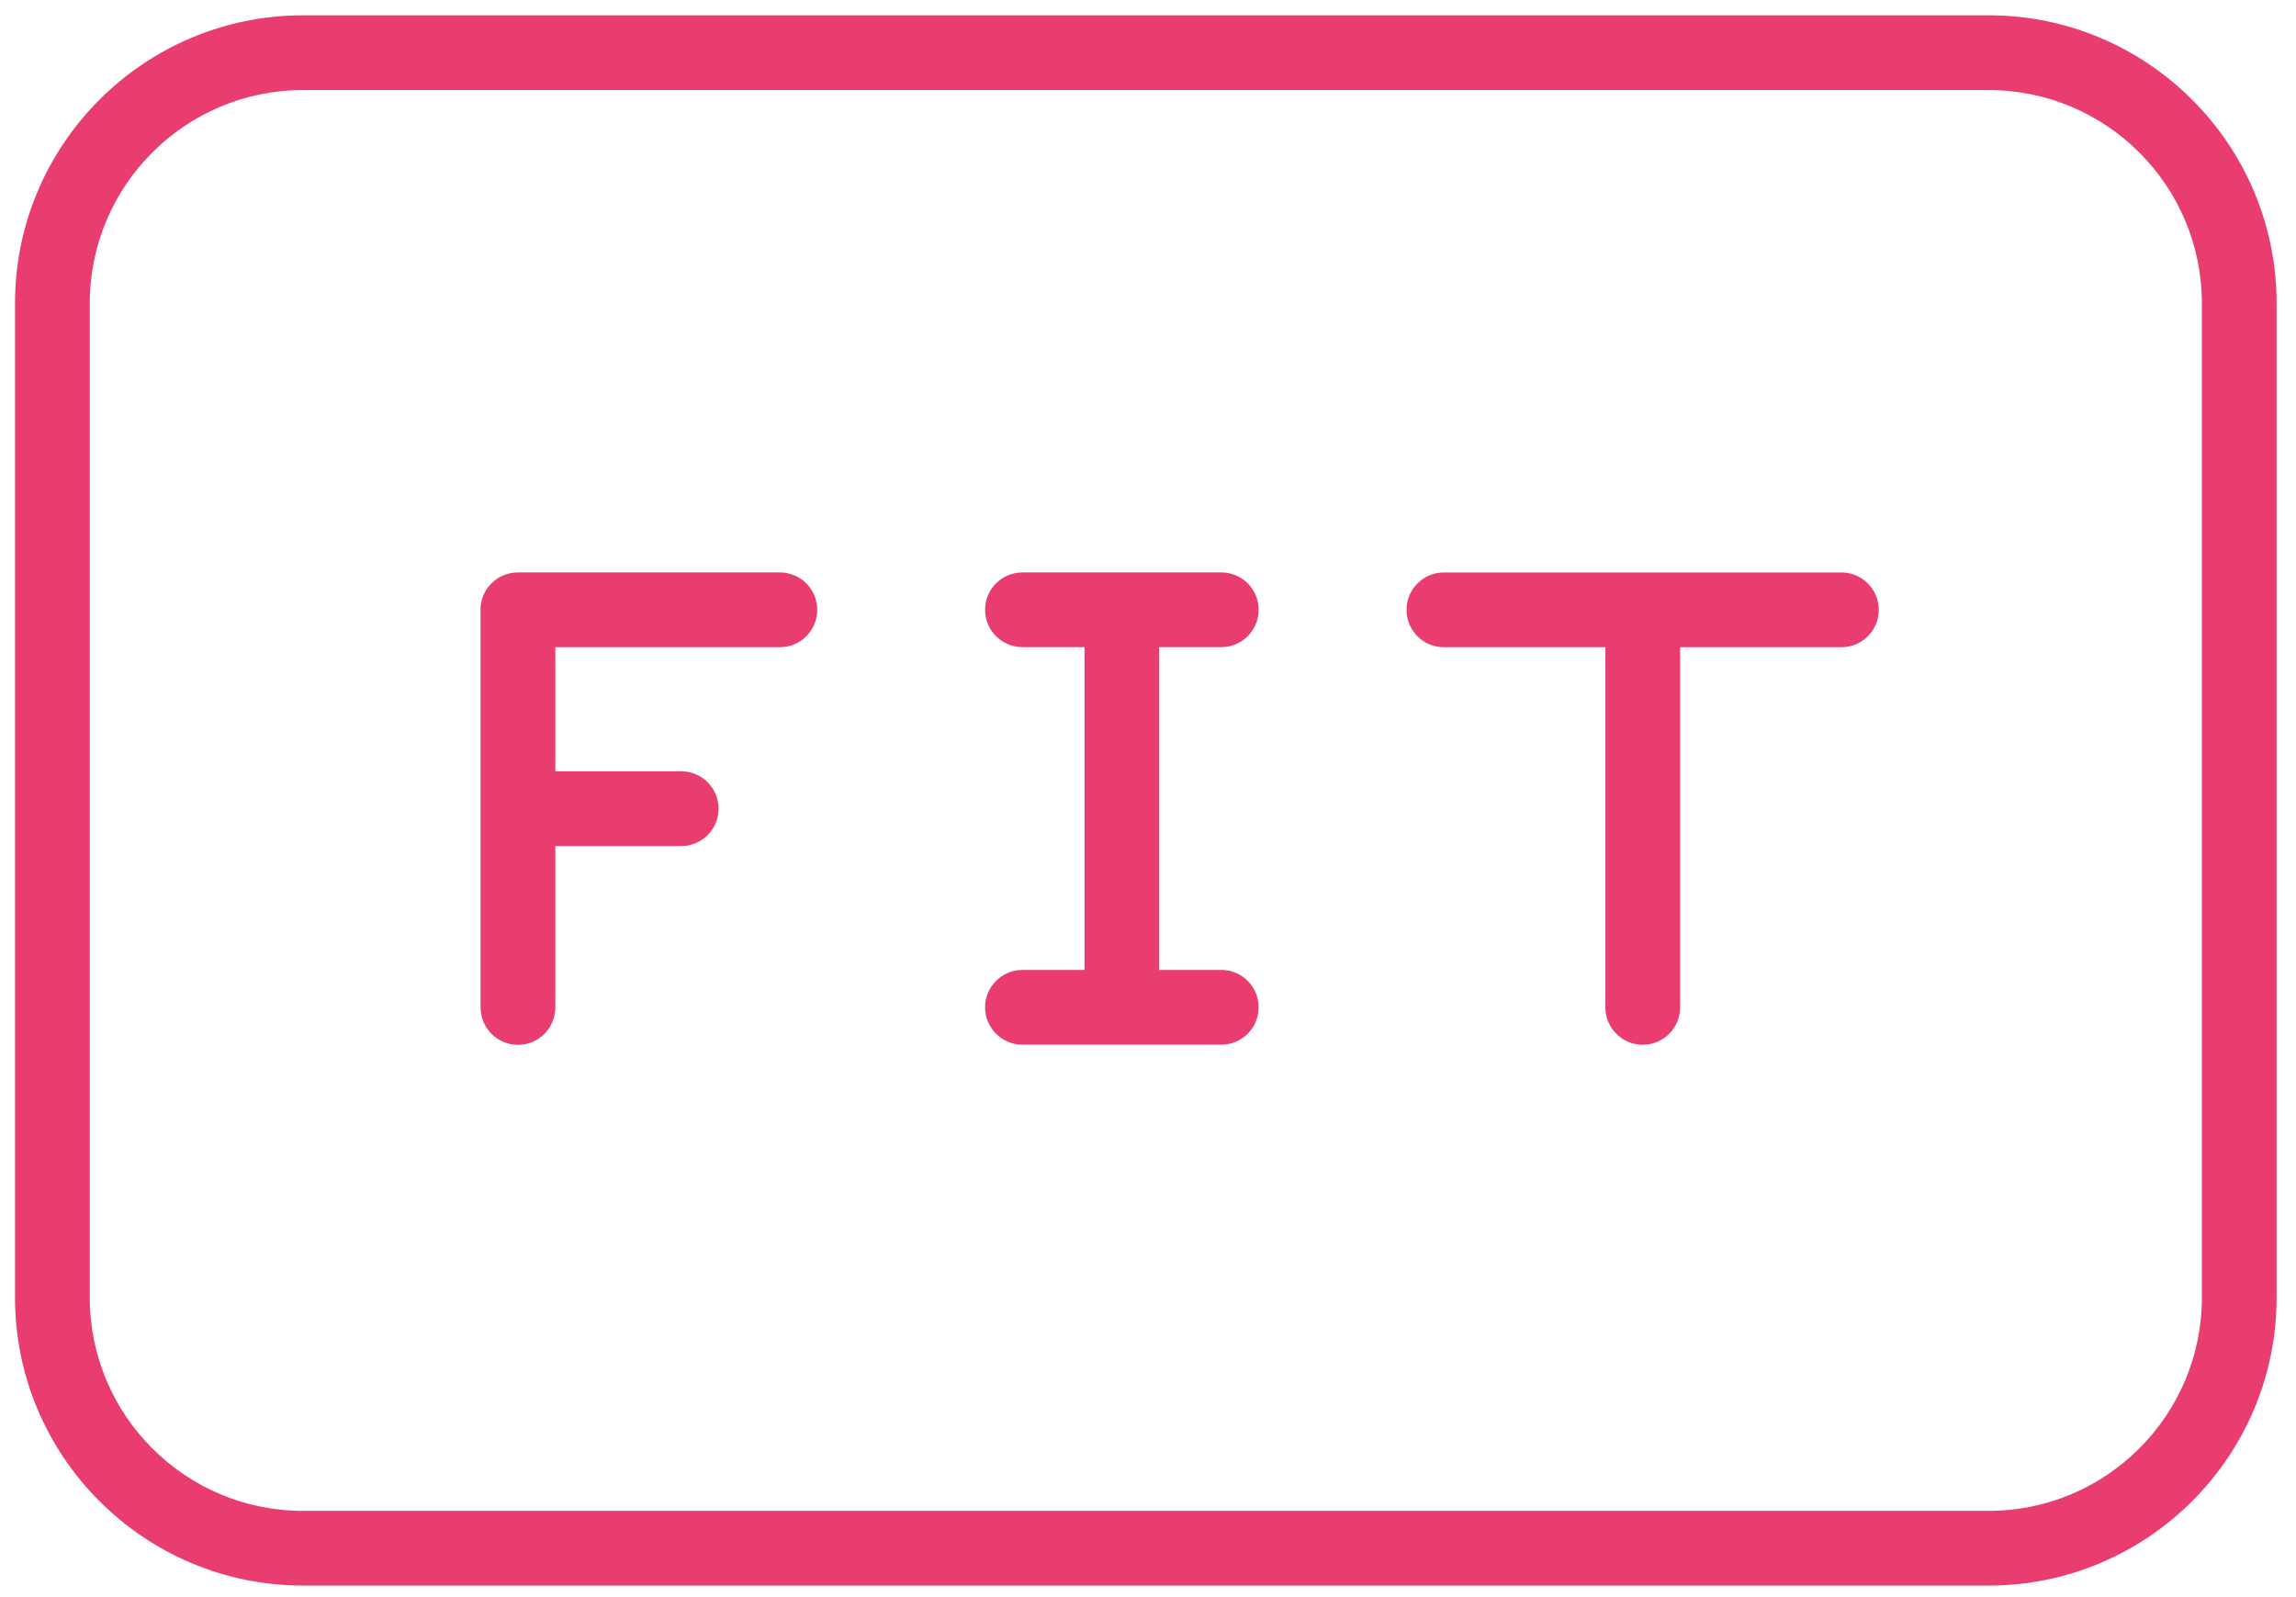 <?xml version="1.0" encoding="UTF-8"?> <svg xmlns="http://www.w3.org/2000/svg" width="92" height="64" viewBox="0 0 92 64" fill="none"> <path d="M79.687 0.614H12.138C5.777 0.614 0.602 5.789 0.602 12.15V52.001C0.602 58.361 5.777 63.537 12.138 63.537H79.687C86.047 63.537 91.222 58.361 91.222 52.001V12.15C91.222 5.789 86.047 0.614 79.687 0.614ZM88.228 52.002C88.228 56.711 84.396 60.544 79.687 60.544H12.138C7.428 60.544 3.597 56.711 3.597 52.002V12.15C3.597 7.44 7.428 3.609 12.138 3.609H79.687C84.396 3.609 88.228 7.44 88.228 12.15V52.002Z" fill="#E83D6E"></path> <path d="M31.249 22.939H20.75C19.923 22.939 19.253 23.608 19.253 24.436C19.253 24.449 19.257 24.462 19.257 24.475V32.366C19.257 32.379 19.253 32.391 19.253 32.405C19.253 32.419 19.257 32.431 19.257 32.444V40.371C19.257 41.198 19.927 41.869 20.754 41.869C21.582 41.869 22.252 41.198 22.252 40.371V33.903H27.296C28.123 33.903 28.793 33.232 28.793 32.406C28.793 31.578 28.123 30.908 27.296 30.908H22.252V25.934H31.249C32.077 25.934 32.746 25.264 32.746 24.437C32.746 23.609 32.077 22.939 31.249 22.939Z" fill="#E83D6E"></path> <path d="M73.784 22.94H57.856C57.03 22.94 56.359 23.61 56.359 24.438C56.359 25.265 57.03 25.935 57.856 25.935H64.327V40.368C64.327 41.195 64.998 41.866 65.824 41.866C66.651 41.866 67.321 41.195 67.321 40.368V25.935H73.784C74.611 25.935 75.281 25.265 75.281 24.438C75.281 23.61 74.611 22.94 73.784 22.94Z" fill="#E83D6E"></path> <path d="M48.937 25.932C49.763 25.932 50.434 25.262 50.434 24.435C50.434 23.607 49.763 22.938 48.937 22.938H44.992C44.979 22.938 44.967 22.934 44.953 22.934C44.939 22.934 44.927 22.937 44.914 22.938H40.97C40.142 22.938 39.472 23.607 39.472 24.435C39.472 25.262 40.142 25.932 40.97 25.932H43.456V38.867H40.97C40.142 38.867 39.472 39.538 39.472 40.365C39.472 41.191 40.142 41.862 40.97 41.862H48.937C49.763 41.862 50.434 41.191 50.434 40.365C50.434 39.538 49.763 38.867 48.937 38.867H46.45V25.932H48.937Z" fill="#E83D6E"></path> </svg> 